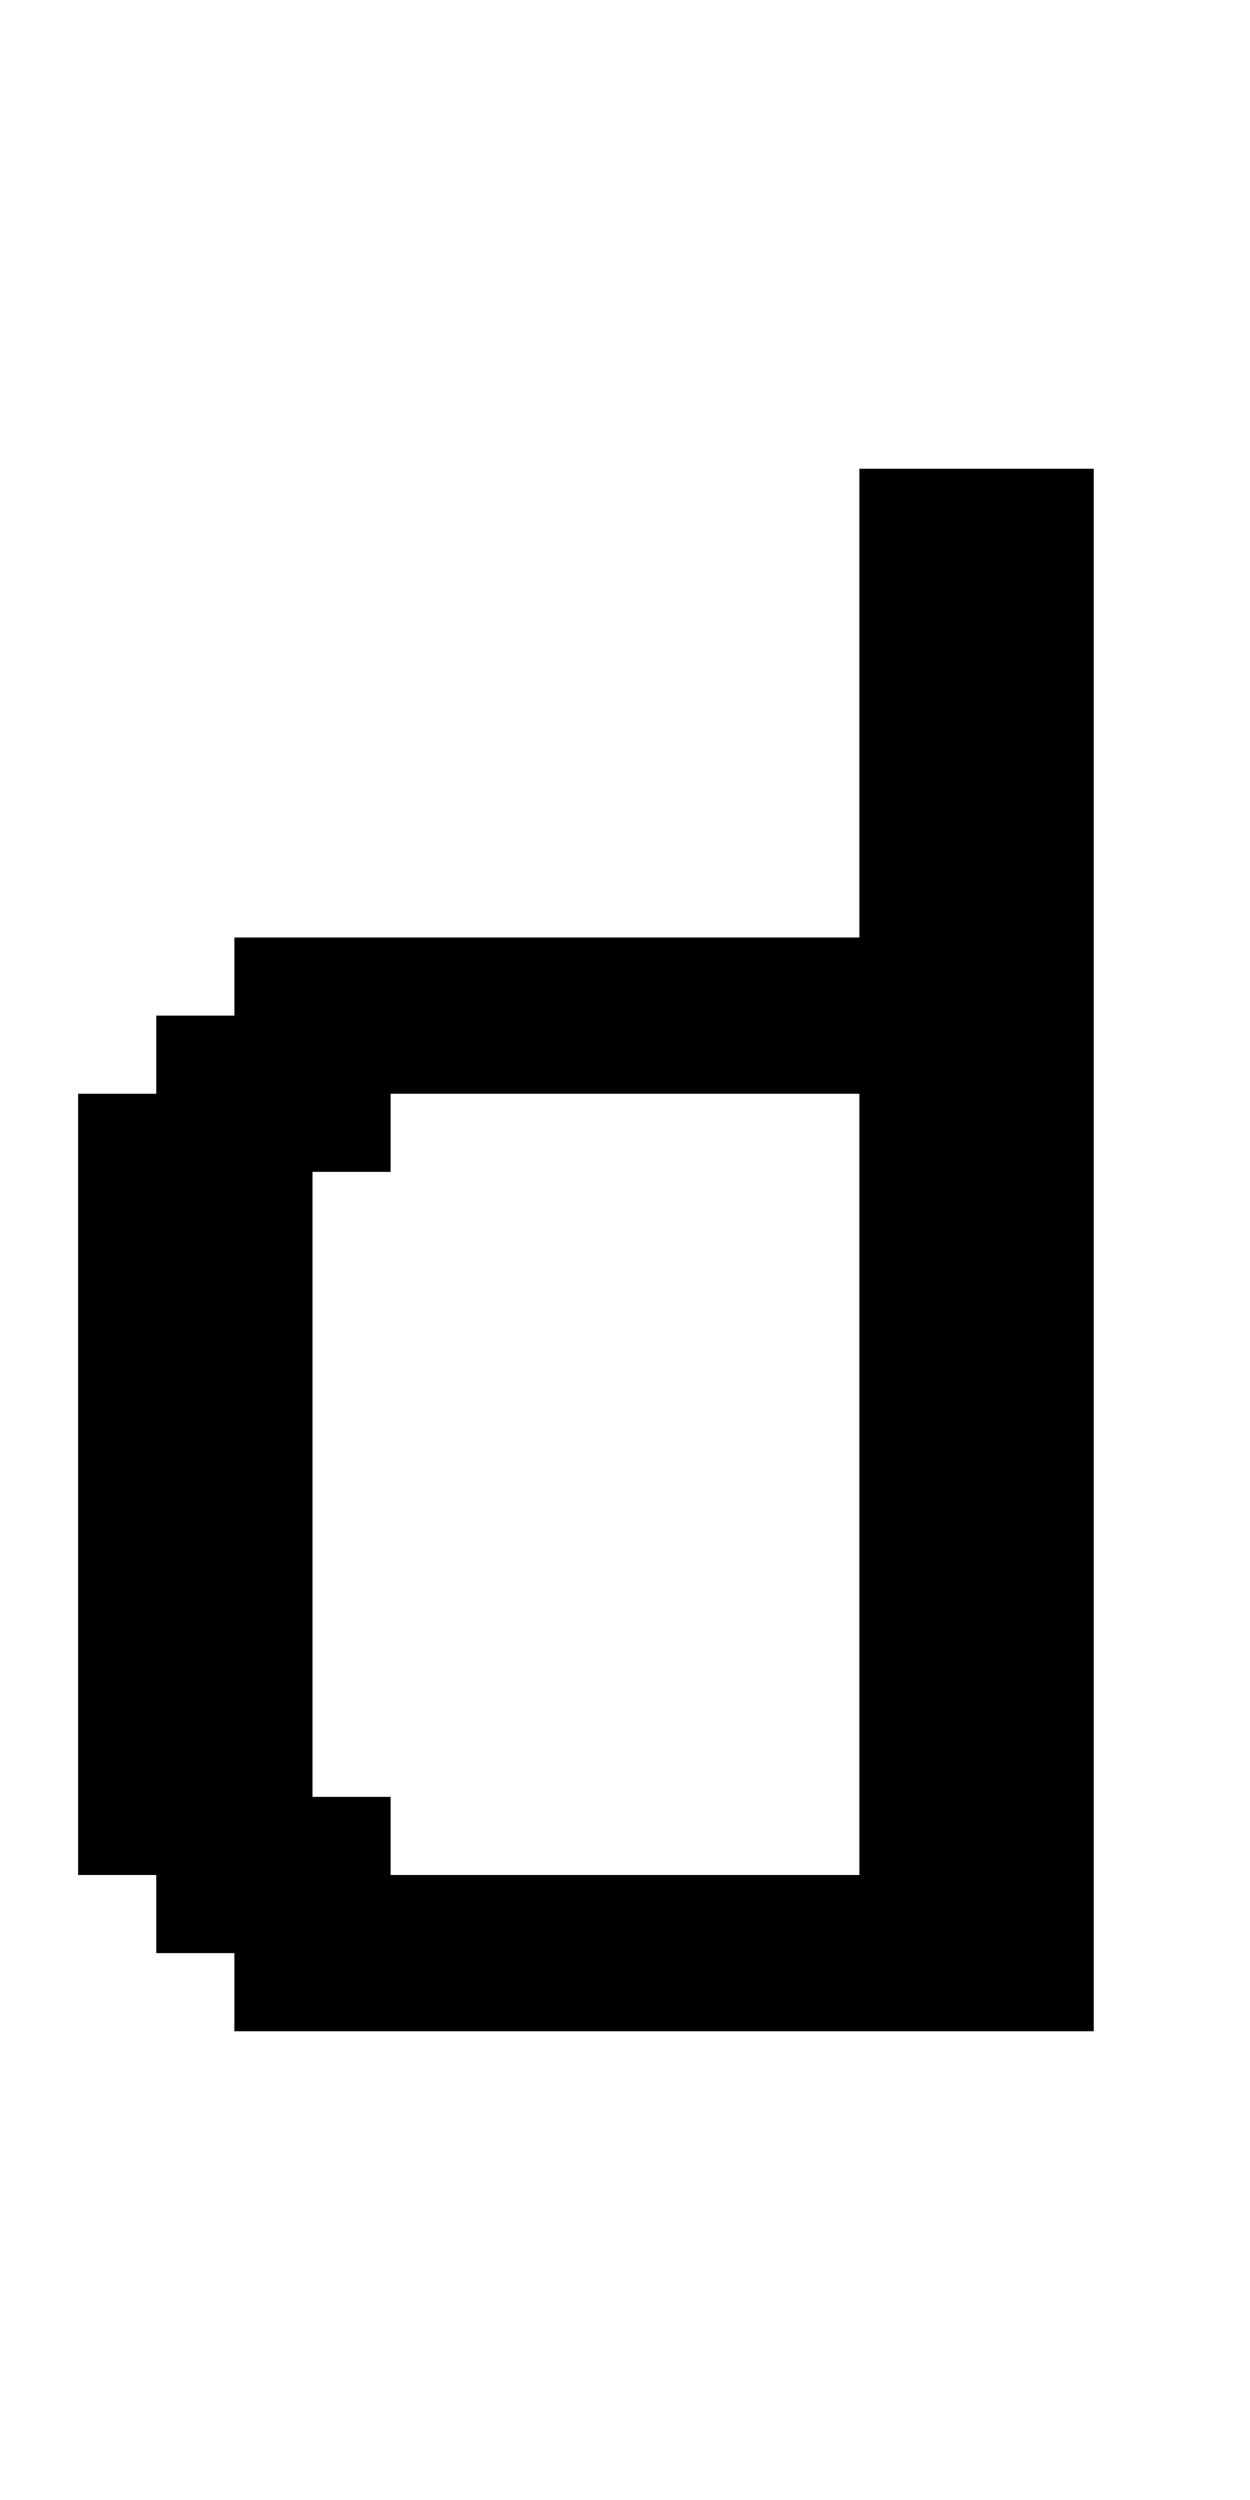 <?xml version="1.0" standalone="no"?>
<!DOCTYPE svg PUBLIC "-//W3C//DTD SVG 20010904//EN"
 "http://www.w3.org/TR/2001/REC-SVG-20010904/DTD/svg10.dtd">
<svg version="1.0" xmlns="http://www.w3.org/2000/svg"
 width="64pt" height="128pt" viewBox="0 0 64 128"
 preserveAspectRatio="xMidYMid meet">
<g transform="translate(0,128) scale(1,-1)"
fill="#000000" stroke="none">
<path d="M44 92 l0 -12 -16 0 -16 0 0 -2 0 -2 -2 0 -2 0 0 -2 0 -2 -2 0 -2 0
0 -20 0 -20 2 0 2 0 0 -2 0 -2 2 0 2 0 0 -2 0 -2 22 0 22 0 0 40 0 40 -6 0 -6
0 0 -12z m0 -40 l0 -20 -12 0 -12 0 0 2 0 2 -2 0 -2 0 0 16 0 16 2 0 2 0 0 2
0 2 12 0 12 0 0 -20z"/>
</g>
</svg>
